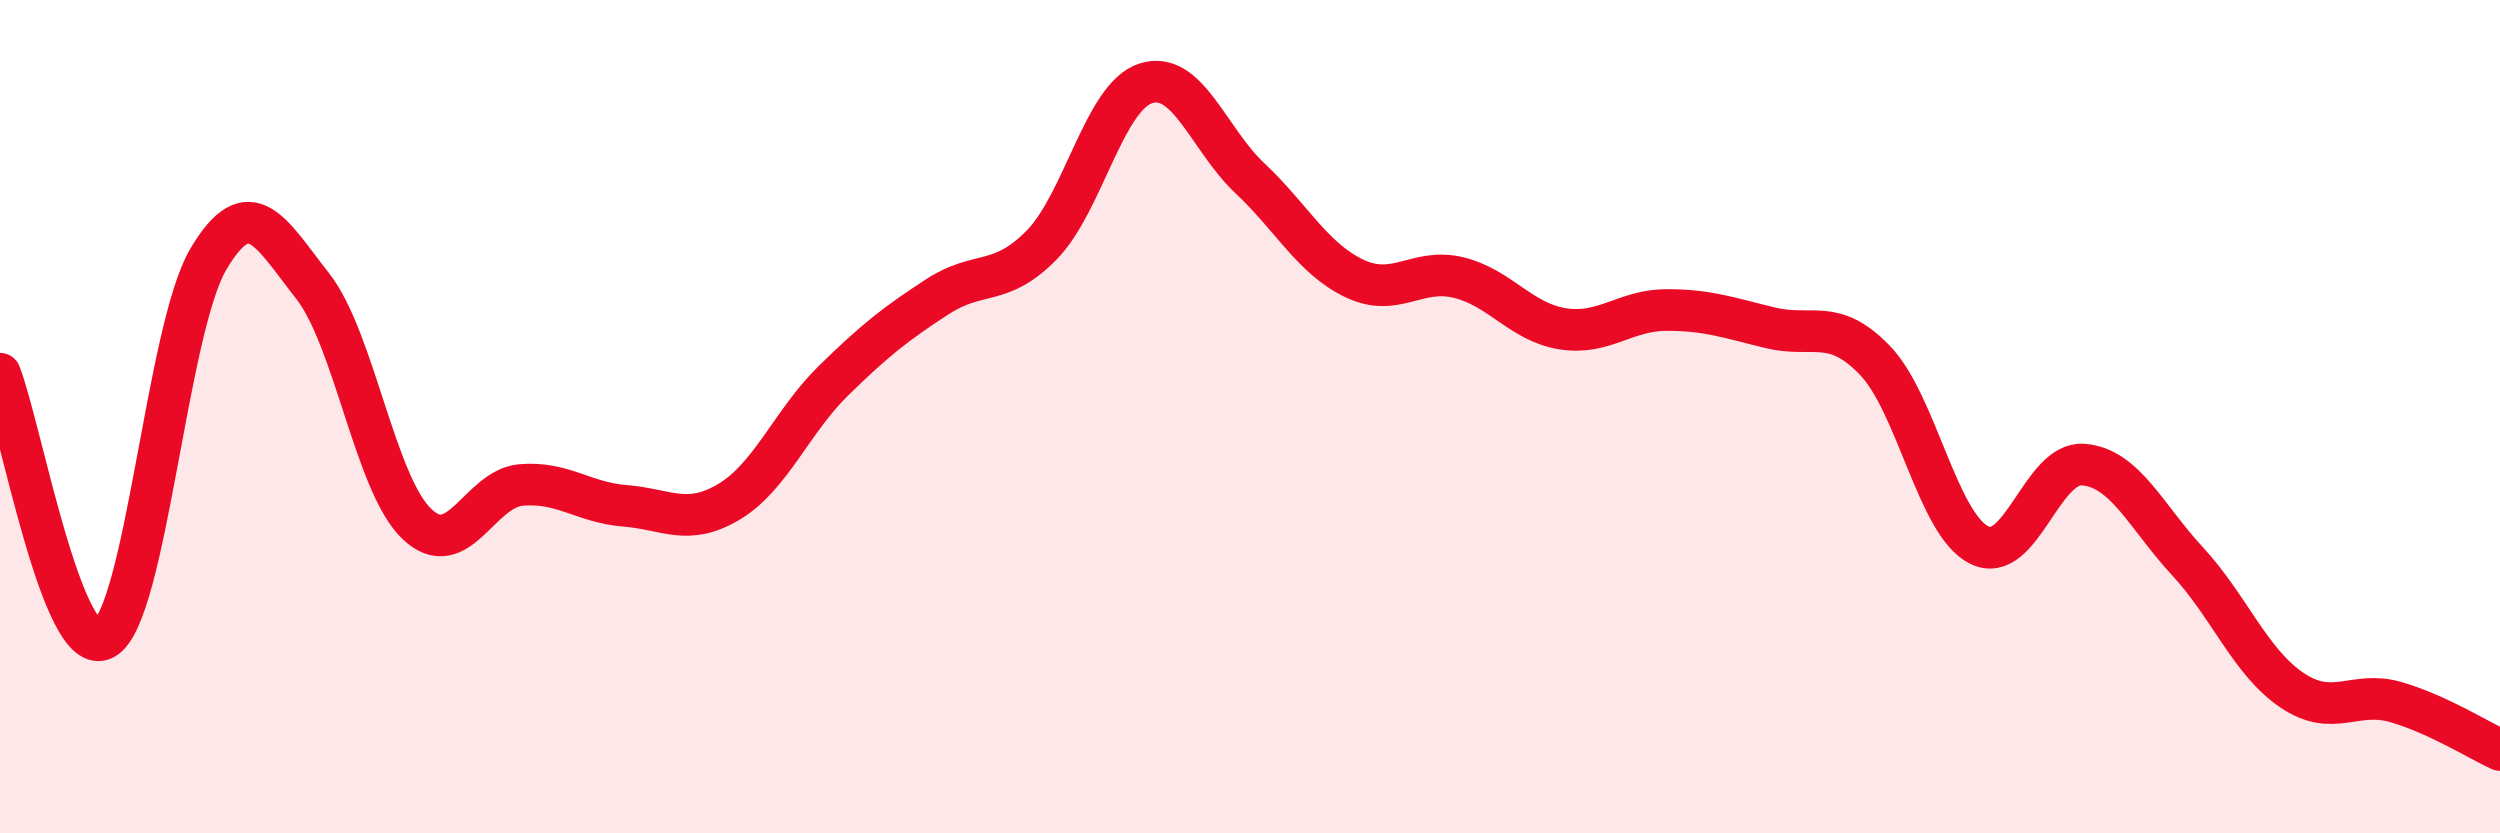 
    <svg width="60" height="20" viewBox="0 0 60 20" xmlns="http://www.w3.org/2000/svg">
      <path
        d="M 0,8.97 C 0.5,10.24 1.5,15.88 2.5,15.33 C 3.5,14.78 4,7.91 5,6.22 C 6,4.53 6.5,5.59 7.5,6.86 C 8.5,8.13 9,11.61 10,12.57 C 11,13.53 11.5,11.73 12.5,11.64 C 13.5,11.55 14,12.06 15,12.14 C 16,12.22 16.5,12.64 17.5,12.04 C 18.5,11.44 19,10.12 20,9.14 C 21,8.16 21.5,7.77 22.5,7.12 C 23.5,6.47 24,6.9 25,5.88 C 26,4.86 26.5,2.32 27.5,2 C 28.5,1.68 29,3.34 30,4.28 C 31,5.22 31.5,6.2 32.5,6.68 C 33.5,7.16 34,6.42 35,6.66 C 36,6.9 36.5,7.73 37.5,7.89 C 38.5,8.05 39,7.44 40,7.44 C 41,7.44 41.5,7.63 42.5,7.87 C 43.5,8.11 44,7.61 45,8.65 C 46,9.69 46.5,12.58 47.5,13.08 C 48.5,13.58 49,11.07 50,11.15 C 51,11.23 51.5,12.39 52.5,13.47 C 53.5,14.55 54,15.88 55,16.56 C 56,17.24 56.5,16.56 57.5,16.85 C 58.5,17.14 59.5,17.77 60,18L60 20L0 20Z"
        fill="#EB0A25"
        opacity="0.1"
        stroke-linecap="round"
        stroke-linejoin="round"
      />
      <path
        d="M 0,8.97 C 0.5,10.24 1.5,15.88 2.5,15.33 C 3.5,14.78 4,7.91 5,6.22 C 6,4.53 6.5,5.59 7.5,6.86 C 8.5,8.13 9,11.61 10,12.57 C 11,13.53 11.5,11.73 12.5,11.64 C 13.5,11.55 14,12.06 15,12.14 C 16,12.22 16.5,12.64 17.5,12.04 C 18.5,11.44 19,10.12 20,9.14 C 21,8.16 21.5,7.77 22.5,7.12 C 23.5,6.47 24,6.9 25,5.88 C 26,4.86 26.5,2.32 27.5,2 C 28.5,1.68 29,3.34 30,4.28 C 31,5.22 31.5,6.2 32.5,6.68 C 33.5,7.16 34,6.42 35,6.66 C 36,6.9 36.5,7.73 37.5,7.89 C 38.5,8.05 39,7.44 40,7.44 C 41,7.44 41.5,7.63 42.5,7.87 C 43.5,8.11 44,7.61 45,8.65 C 46,9.69 46.5,12.58 47.5,13.08 C 48.5,13.58 49,11.07 50,11.15 C 51,11.23 51.5,12.39 52.5,13.47 C 53.5,14.55 54,15.88 55,16.56 C 56,17.24 56.5,16.56 57.5,16.85 C 58.5,17.14 59.5,17.77 60,18"
        stroke="#EB0A25"
        stroke-width="1"
        fill="none"
        stroke-linecap="round"
        stroke-linejoin="round"
      />
    </svg>
  